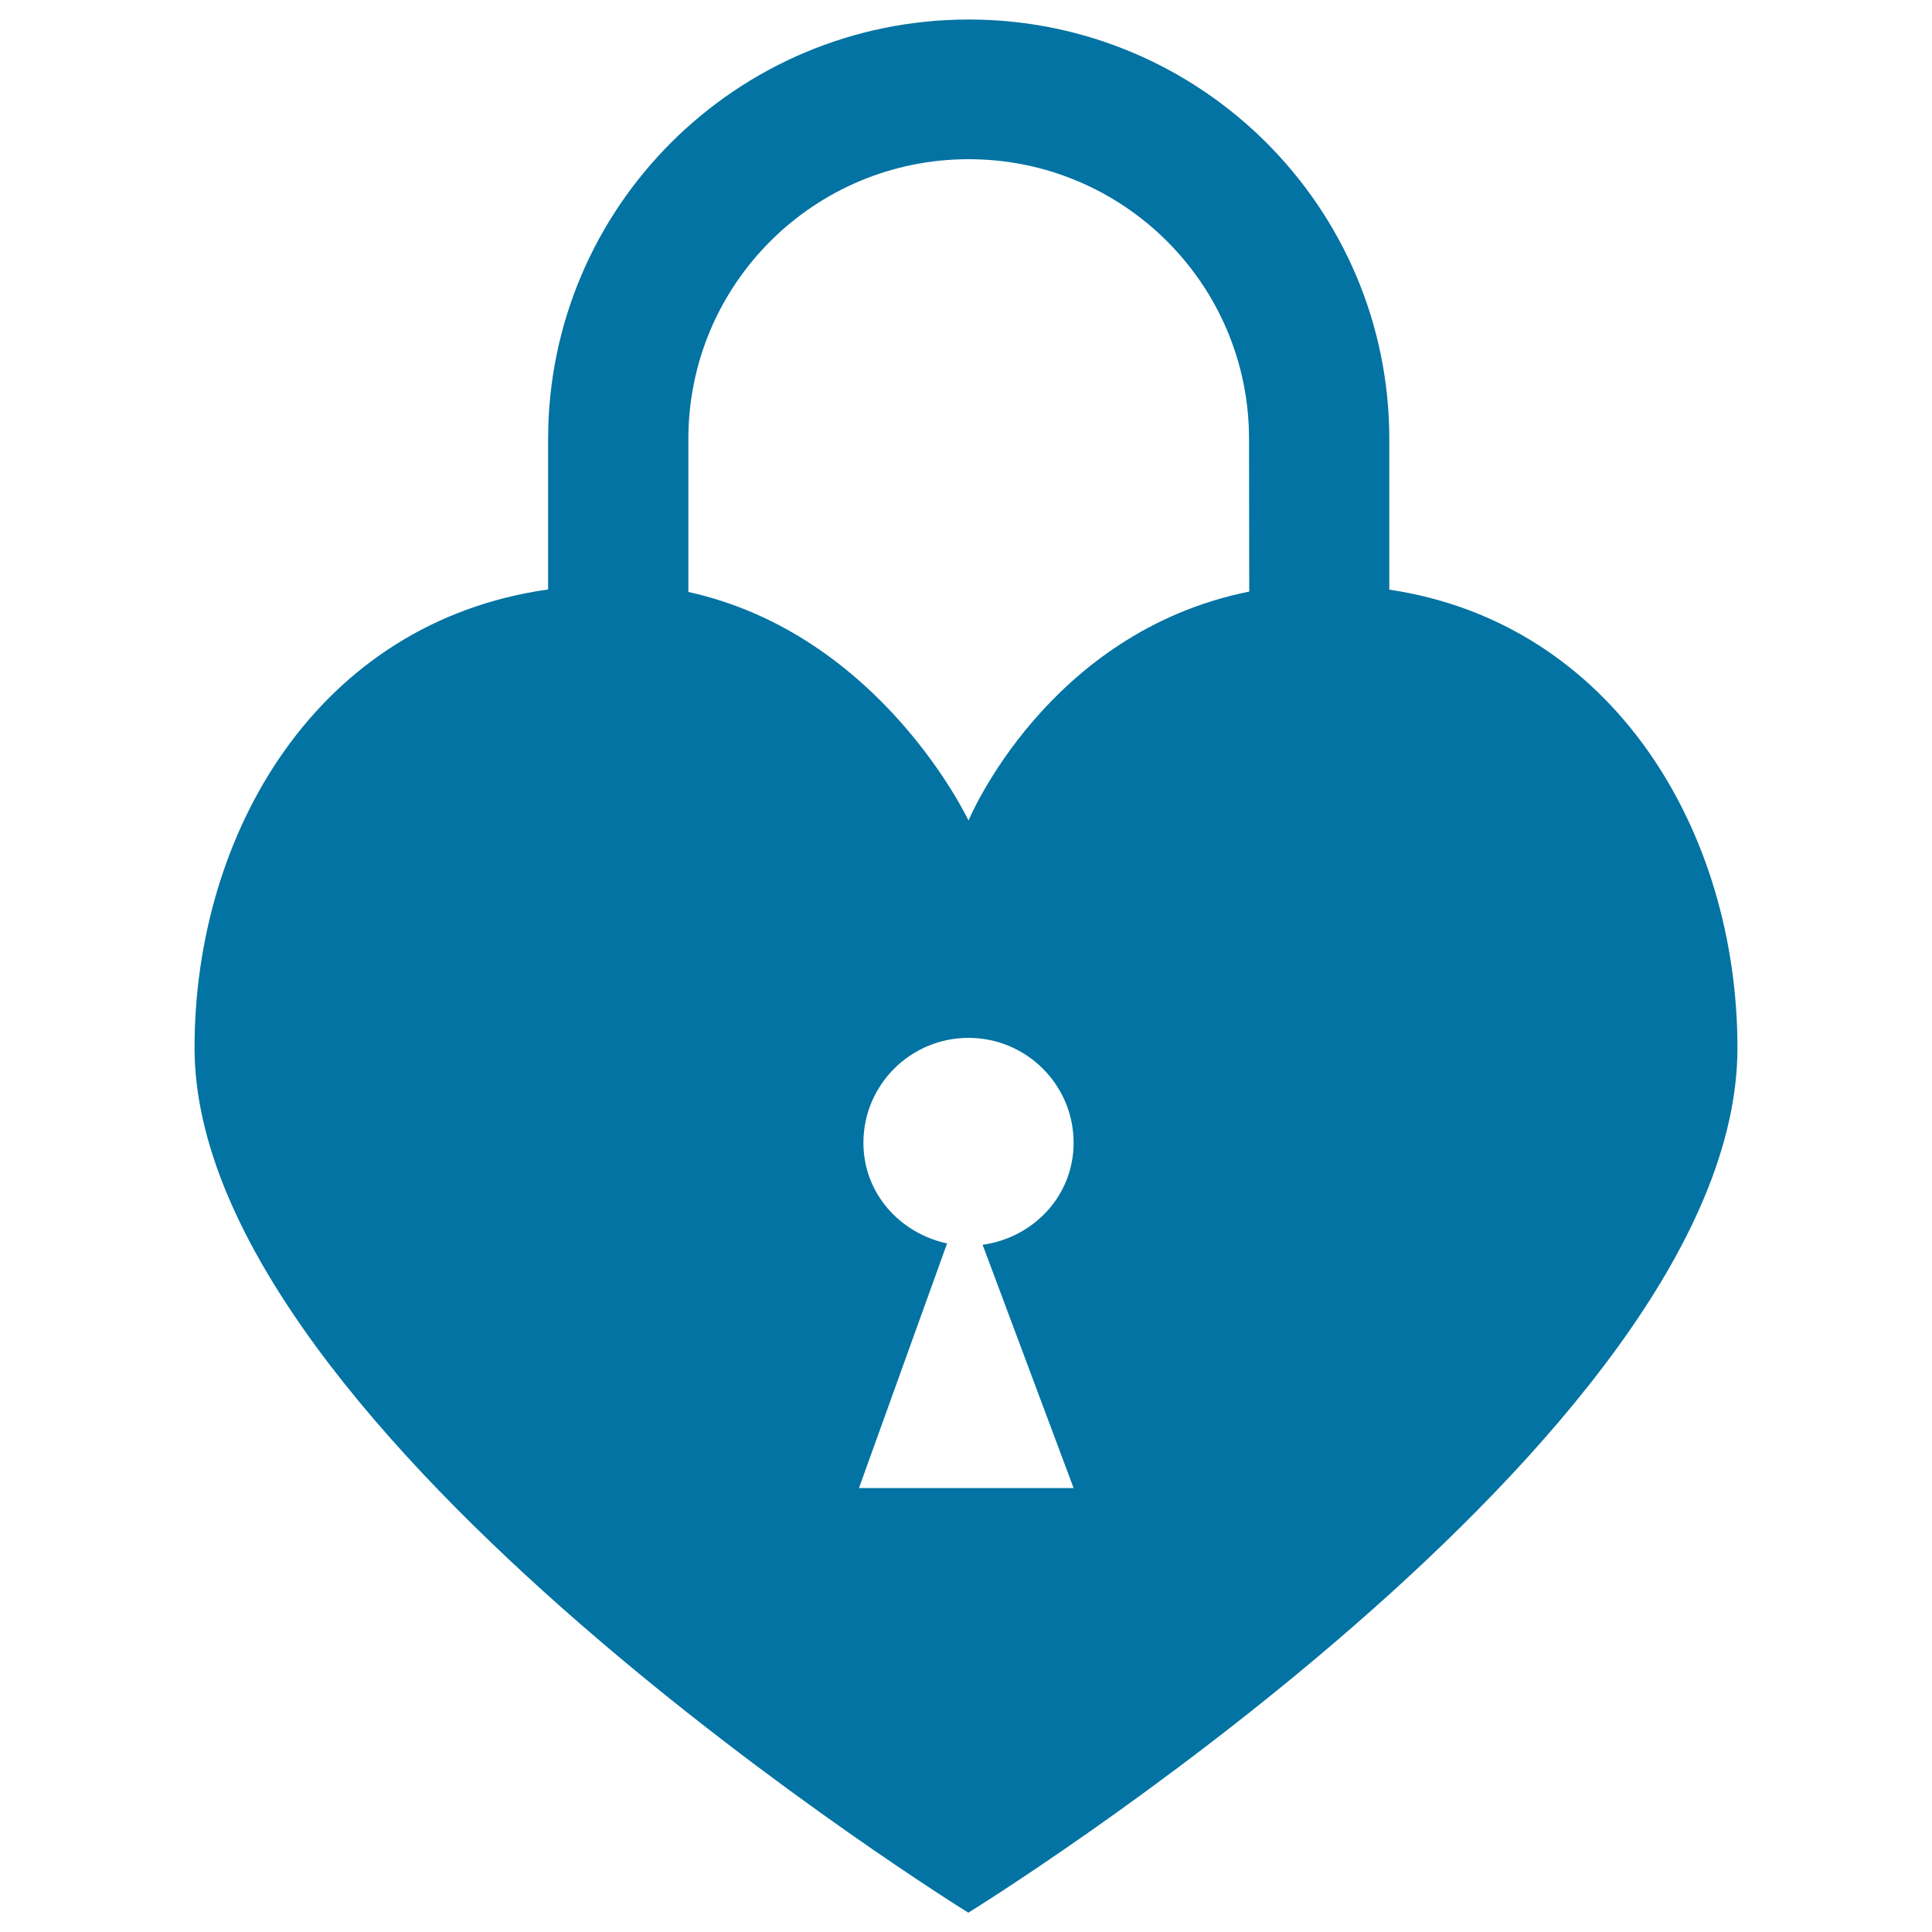 <svg xmlns="http://www.w3.org/2000/svg" viewBox="0 0 1000 1000" style="fill:#0273a2">
<title>Locked Heart Heart Lock SVG icon</title>
<g><path d="M501.2,990c0,0-400.5-247.9-400.5-447.7c0-110.8,63.3-220.3,183-237.2v-77.8c0-120,97.5-217.2,217.7-217.2c120.2,0,217.7,97.2,217.7,217.2v77.9c115.5,17.2,180.2,124.6,180.2,237.2C899.3,744.5,501.2,990,501.2,990z M444.6,770.2h111.1l-47.1-125.9c26.4-3.7,47.1-25.4,47.1-52.8c0-30-24.4-54.3-54.4-54.3c-30,0-54.4,24.3-54.4,54.3c0,26.1,18.8,46.8,43.3,52.1L444.6,770.2z M646.5,227.2c0-80-65-144.8-145.1-144.8c-80.2,0-145.1,64.8-145.1,144.8v79.2c99.8,22,145,118.3,145,118.3s40.3-97.4,145.3-118.5L646.5,227.2L646.5,227.2z"/></g>
</svg>